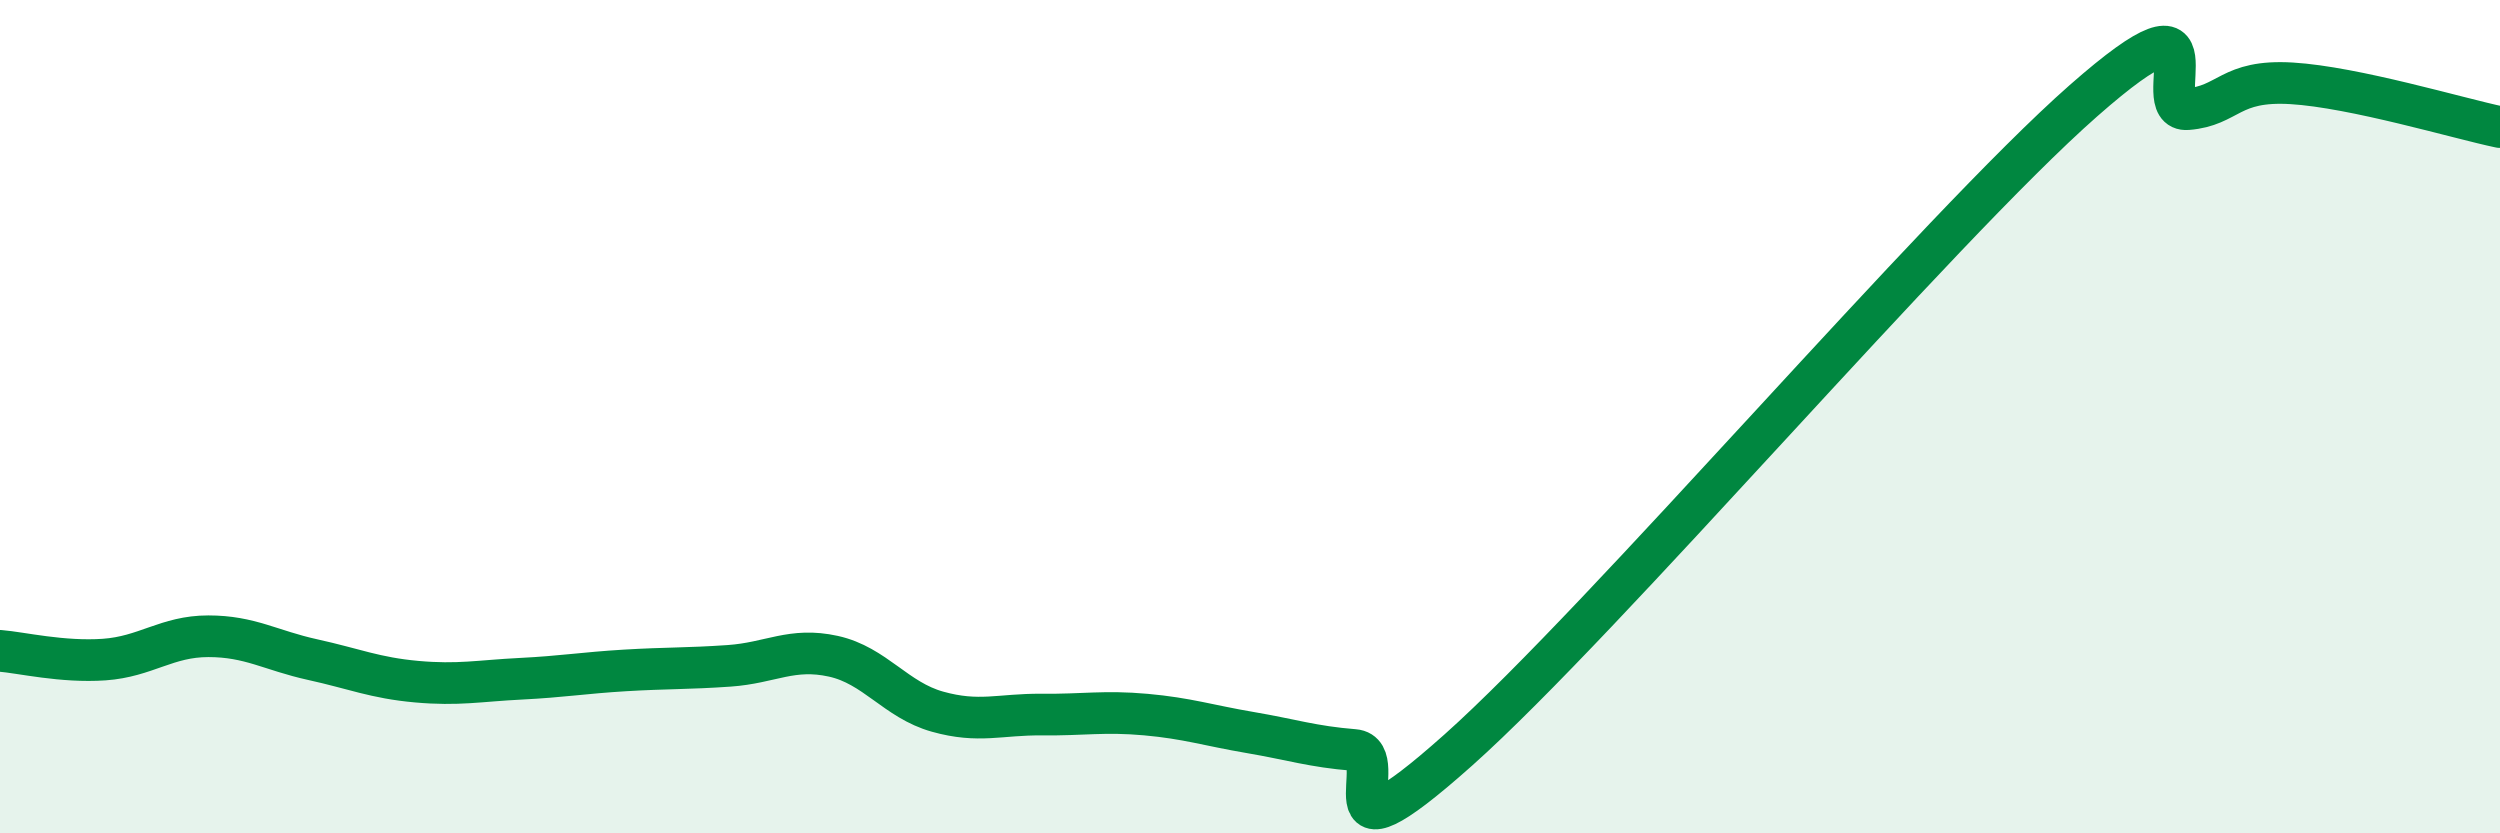 
    <svg width="60" height="20" viewBox="0 0 60 20" xmlns="http://www.w3.org/2000/svg">
      <path
        d="M 0,15.62 C 0.5,15.66 1.5,15.9 2.5,15.83 C 3.5,15.76 4,15.27 5,15.27 C 6,15.27 6.5,15.61 7.5,15.83 C 8.5,16.05 9,16.27 10,16.36 C 11,16.45 11.5,16.34 12.5,16.29 C 13.5,16.24 14,16.15 15,16.09 C 16,16.03 16.5,16.05 17.5,15.98 C 18.5,15.91 19,15.53 20,15.75 C 21,15.97 21.5,16.8 22.5,17.08 C 23.5,17.36 24,17.14 25,17.15 C 26,17.16 26.5,17.06 27.5,17.15 C 28.5,17.24 29,17.41 30,17.58 C 31,17.75 31.5,17.92 32.5,18 C 33.5,18.08 31.5,21.12 35,18 C 38.5,14.88 46.5,5.5 50,2.42 C 53.5,-0.66 51.5,2.7 52.5,2.62 C 53.5,2.54 53.5,1.91 55,2 C 56.5,2.09 59,2.84 60,3.05L60 20L0 20Z"
        fill="#008740"
        opacity="0.1"
        stroke-linecap="round"
        stroke-linejoin="round"
      />
      <path
        d="M 0,15.62 C 0.5,15.66 1.5,15.9 2.5,15.83 C 3.5,15.76 4,15.27 5,15.27 C 6,15.27 6.5,15.61 7.5,15.83 C 8.5,16.05 9,16.27 10,16.36 C 11,16.45 11.5,16.34 12.5,16.29 C 13.5,16.24 14,16.15 15,16.09 C 16,16.03 16.5,16.05 17.5,15.98 C 18.5,15.91 19,15.53 20,15.75 C 21,15.97 21.5,16.8 22.5,17.08 C 23.5,17.36 24,17.14 25,17.15 C 26,17.16 26.5,17.06 27.5,17.15 C 28.5,17.24 29,17.41 30,17.58 C 31,17.75 31.5,17.92 32.5,18 C 33.5,18.08 31.5,21.12 35,18 C 38.5,14.88 46.5,5.5 50,2.42 C 53.5,-0.66 51.5,2.7 52.5,2.62 C 53.5,2.54 53.5,1.91 55,2 C 56.5,2.09 59,2.84 60,3.05"
        stroke="#008740"
        stroke-width="1"
        fill="none"
        stroke-linecap="round"
        stroke-linejoin="round"
      />
    </svg>
  
